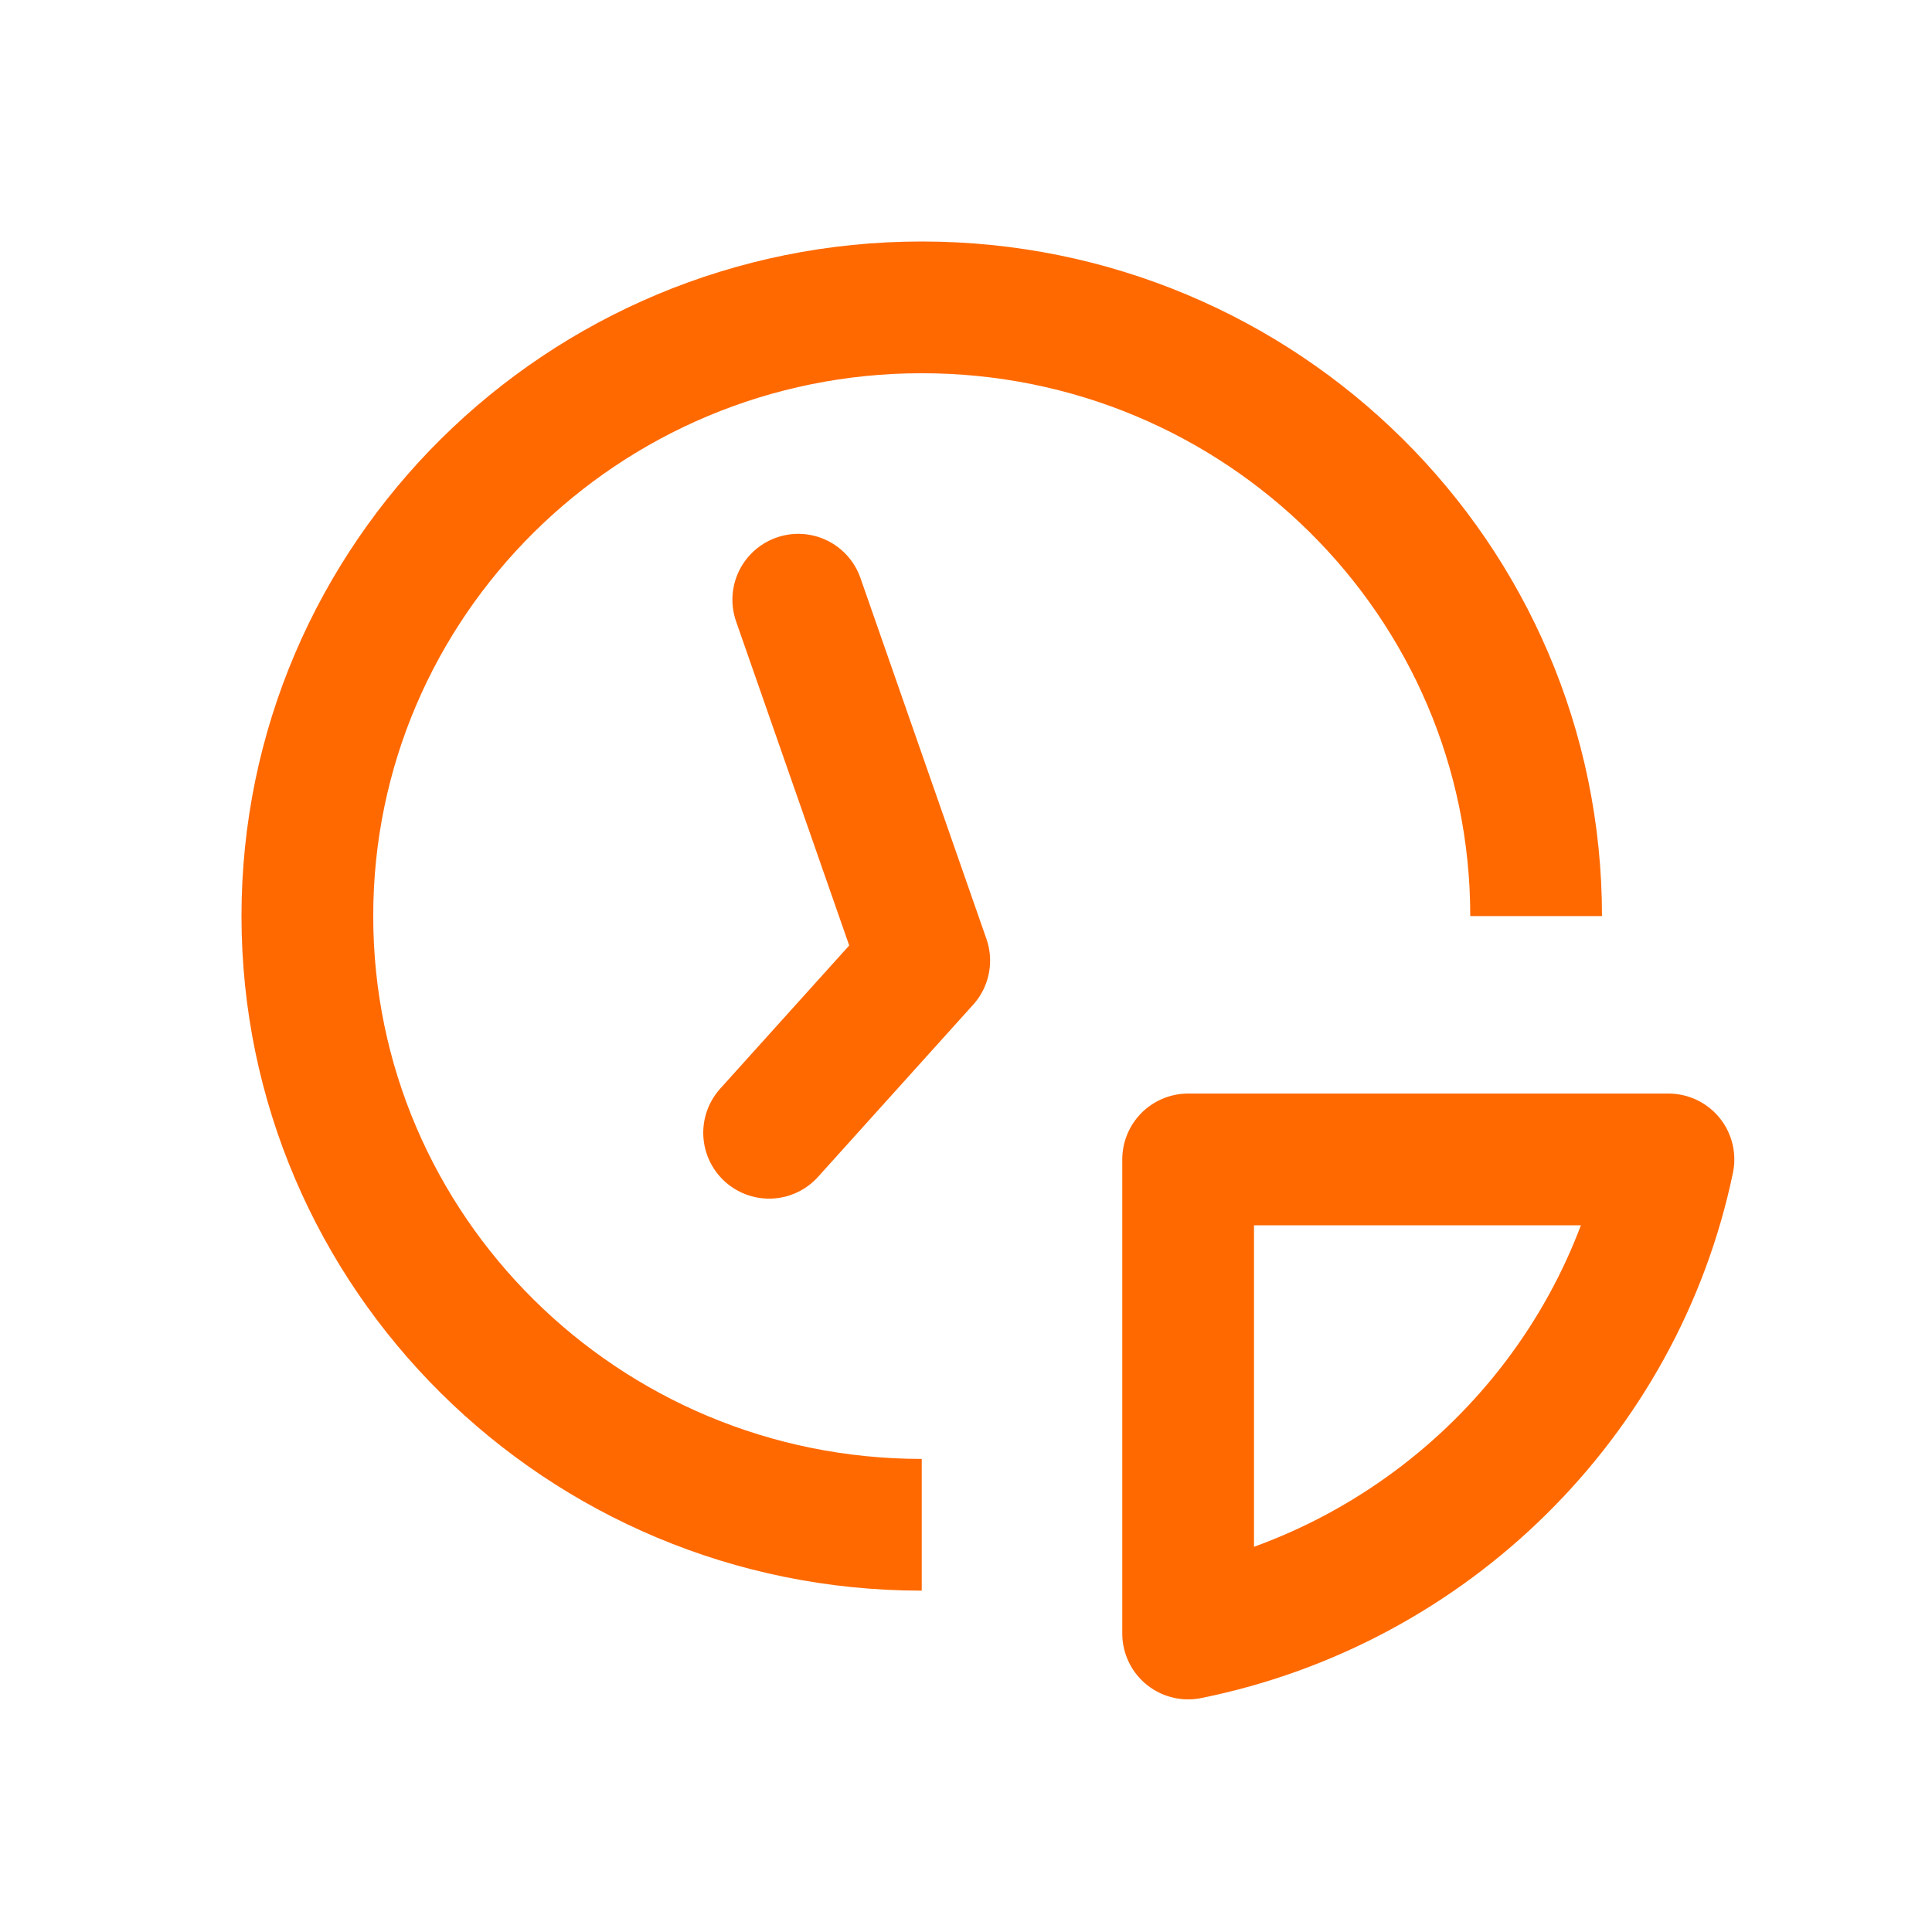 <?xml version="1.0" encoding="UTF-8"?> <svg xmlns="http://www.w3.org/2000/svg" width="44" height="44" viewBox="0 0 44 44" fill="none"><path d="M20.992 34.726C13.261 34.726 7 28.509 7 20.863C7 13.217 13.261 7 20.992 7C28.723 7 34.984 13.203 34.984 20.863" stroke="#FF6900" stroke-width="3" stroke-linejoin="round"></path><path d="M37.998 26.405C36.867 31.824 32.542 36.095 27.059 37.202V26.405H37.998Z" stroke="#FF6900" stroke-width="3" stroke-linecap="round" stroke-linejoin="round"></path><path d="M18.18 13.658L21.049 21.877L17.516 25.798" stroke="#FF6900" stroke-width="3" stroke-linecap="round" stroke-linejoin="round"></path></svg> 
